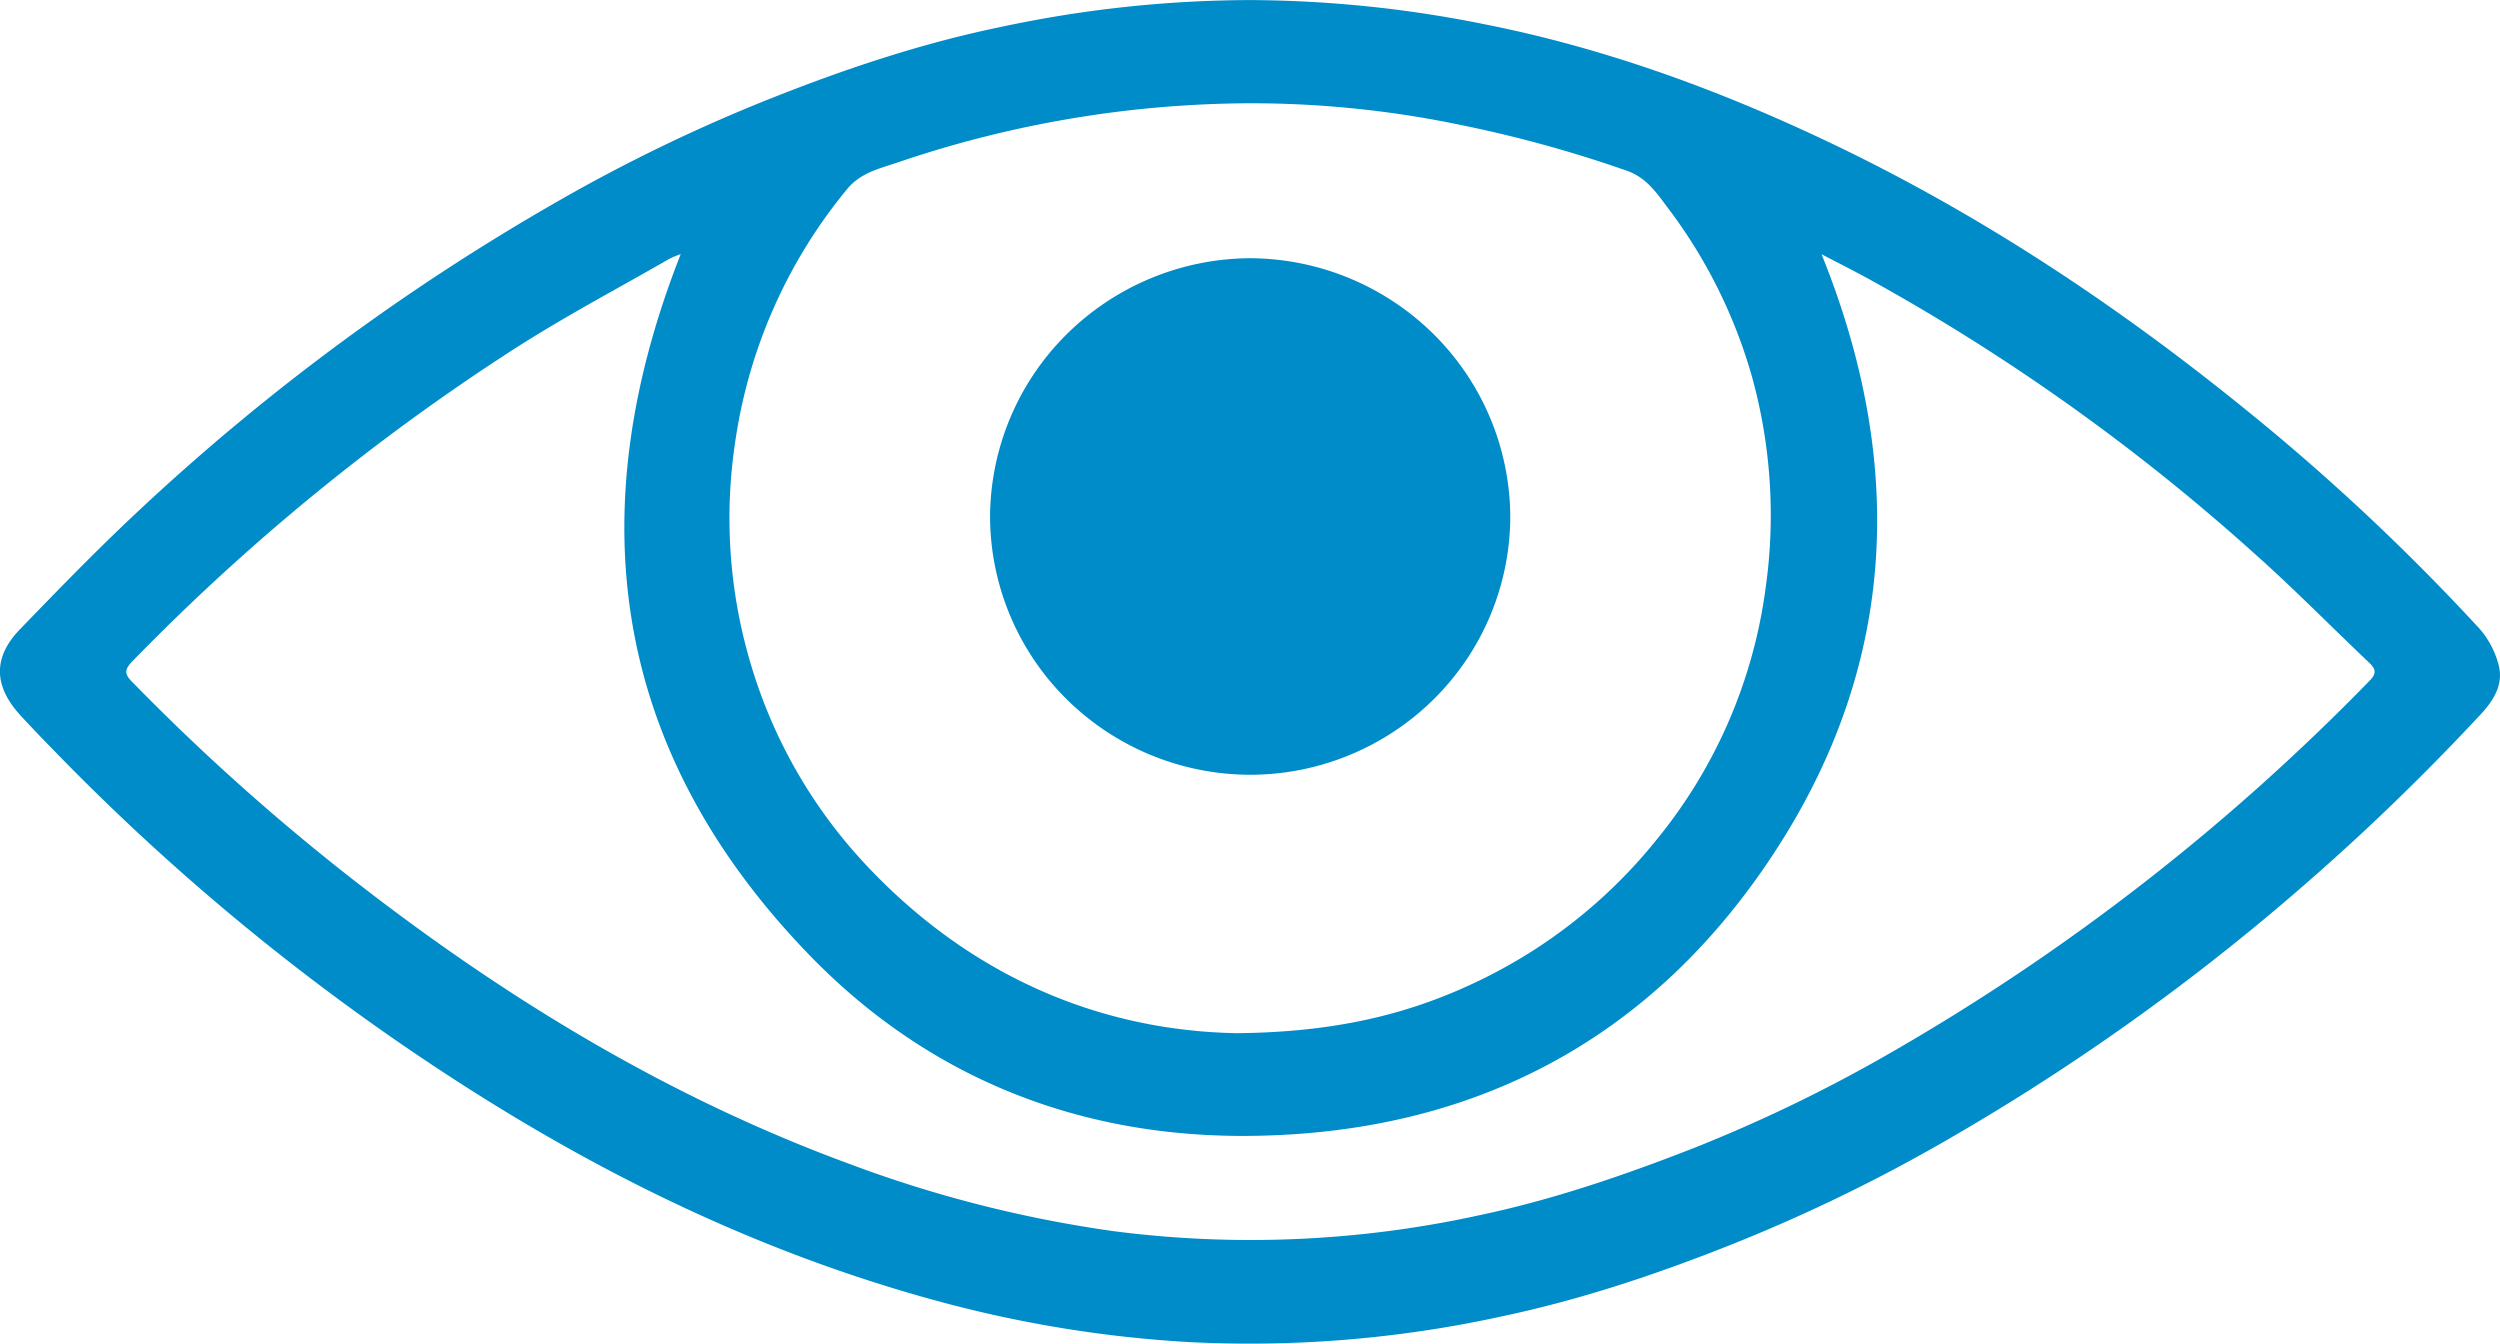 <svg width="80" height="43" fill="none" xmlns="http://www.w3.org/2000/svg"><g clip-path="url(#a)" fill="#008CC9"><path d="M40.01.002c2.51.013 5.014.27 7.474.77 3.782.747 7.373 2.049 10.844 3.684 4.912 2.314 9.398 5.288 13.596 8.701a70.007 70.007 0 0 1 7.414 6.954c.29.33.499.722.612 1.145.181.647-.163 1.175-.596 1.633a74.103 74.103 0 0 1-5.864 5.644 72.388 72.388 0 0 1-11.332 8.029 53.159 53.159 0 0 1-6.679 3.234c-2.427.97-4.903 1.8-7.467 2.338-3.291.716-6.664.988-10.029.809-2.545-.15-5.07-.55-7.537-1.192-5.45-1.423-10.475-3.774-15.21-6.763A73.354 73.354 0 0 1 1.734 24.024a48.269 48.269 0 0 1-1.09-1.143c-.848-.933-.874-1.85 0-2.749 1.266-1.31 2.537-2.62 3.87-3.86A71.657 71.657 0 0 1 17.87 6.43a53.133 53.133 0 0 1 6.68-3.234c2.427-.97 4.903-1.803 7.469-2.332a38.553 38.553 0 0 1 7.99-.862Zm18.28 8.134c2.674 6.62 2.443 13.033-1.447 19.047-3.89 6.013-9.602 9.084-16.815 9.165-5.524.062-10.367-1.88-14.173-5.833-6.265-6.505-7.345-14.068-4.072-22.383a3.03 3.03 0 0 0-.359.148c-1.652.951-3.343 1.842-4.944 2.87A69.618 69.618 0 0 0 4.233 21.165c-.238.245-.265.394-.013.646a70.332 70.332 0 0 0 7.767 6.868c4.67 3.558 9.662 6.535 15.204 8.57a39.765 39.765 0 0 0 8.442 2.148c3.884.503 7.827.334 11.654-.498 2.393-.501 4.698-1.293 6.964-2.181a48.409 48.409 0 0 0 6.378-3.103 70.077 70.077 0 0 0 15.21-11.844c.22-.226.179-.372-.025-.564-1.244-1.18-2.443-2.405-3.729-3.545A66.359 66.359 0 0 0 59.89 8.976c-.526-.291-1.066-.561-1.6-.84ZM39.537 33.062c2.932-.022 5.287-.517 7.52-1.552 2.31-1.06 4.341-2.64 5.932-4.612a16.05 16.05 0 0 0 3.51-8.074c.321-2.257.174-4.555-.431-6.753a16.327 16.327 0 0 0-2.75-5.489c-.326-.441-.652-.9-1.241-1.112-1.735-.61-3.51-1.1-5.314-1.467a32.85 32.85 0 0 0-6.87-.698A35.308 35.308 0 0 0 28.721 5.2c-.575.194-1.181.324-1.616.854a16.387 16.387 0 0 0-3.584 8.126 16.3 16.3 0 0 0 .573 7.295 16.032 16.032 0 0 0 3.666 6.253c3.316 3.512 7.421 5.244 11.777 5.333Z"/><path d="M40.006 24.792a8.37 8.37 0 0 1-5.88-2.423 8.248 8.248 0 0 1-2.444-5.836A8.278 8.278 0 0 1 34.13 10.7a8.401 8.401 0 0 1 5.874-2.437 8.401 8.401 0 0 1 5.876 2.435 8.278 8.278 0 0 1 2.449 5.835 8.247 8.247 0 0 1-2.443 5.836 8.37 8.37 0 0 1-5.88 2.424Z"/></g><defs><clipPath id="a"><path fill="#fff" d="M0 0h80v43H0z"/></clipPath></defs></svg>